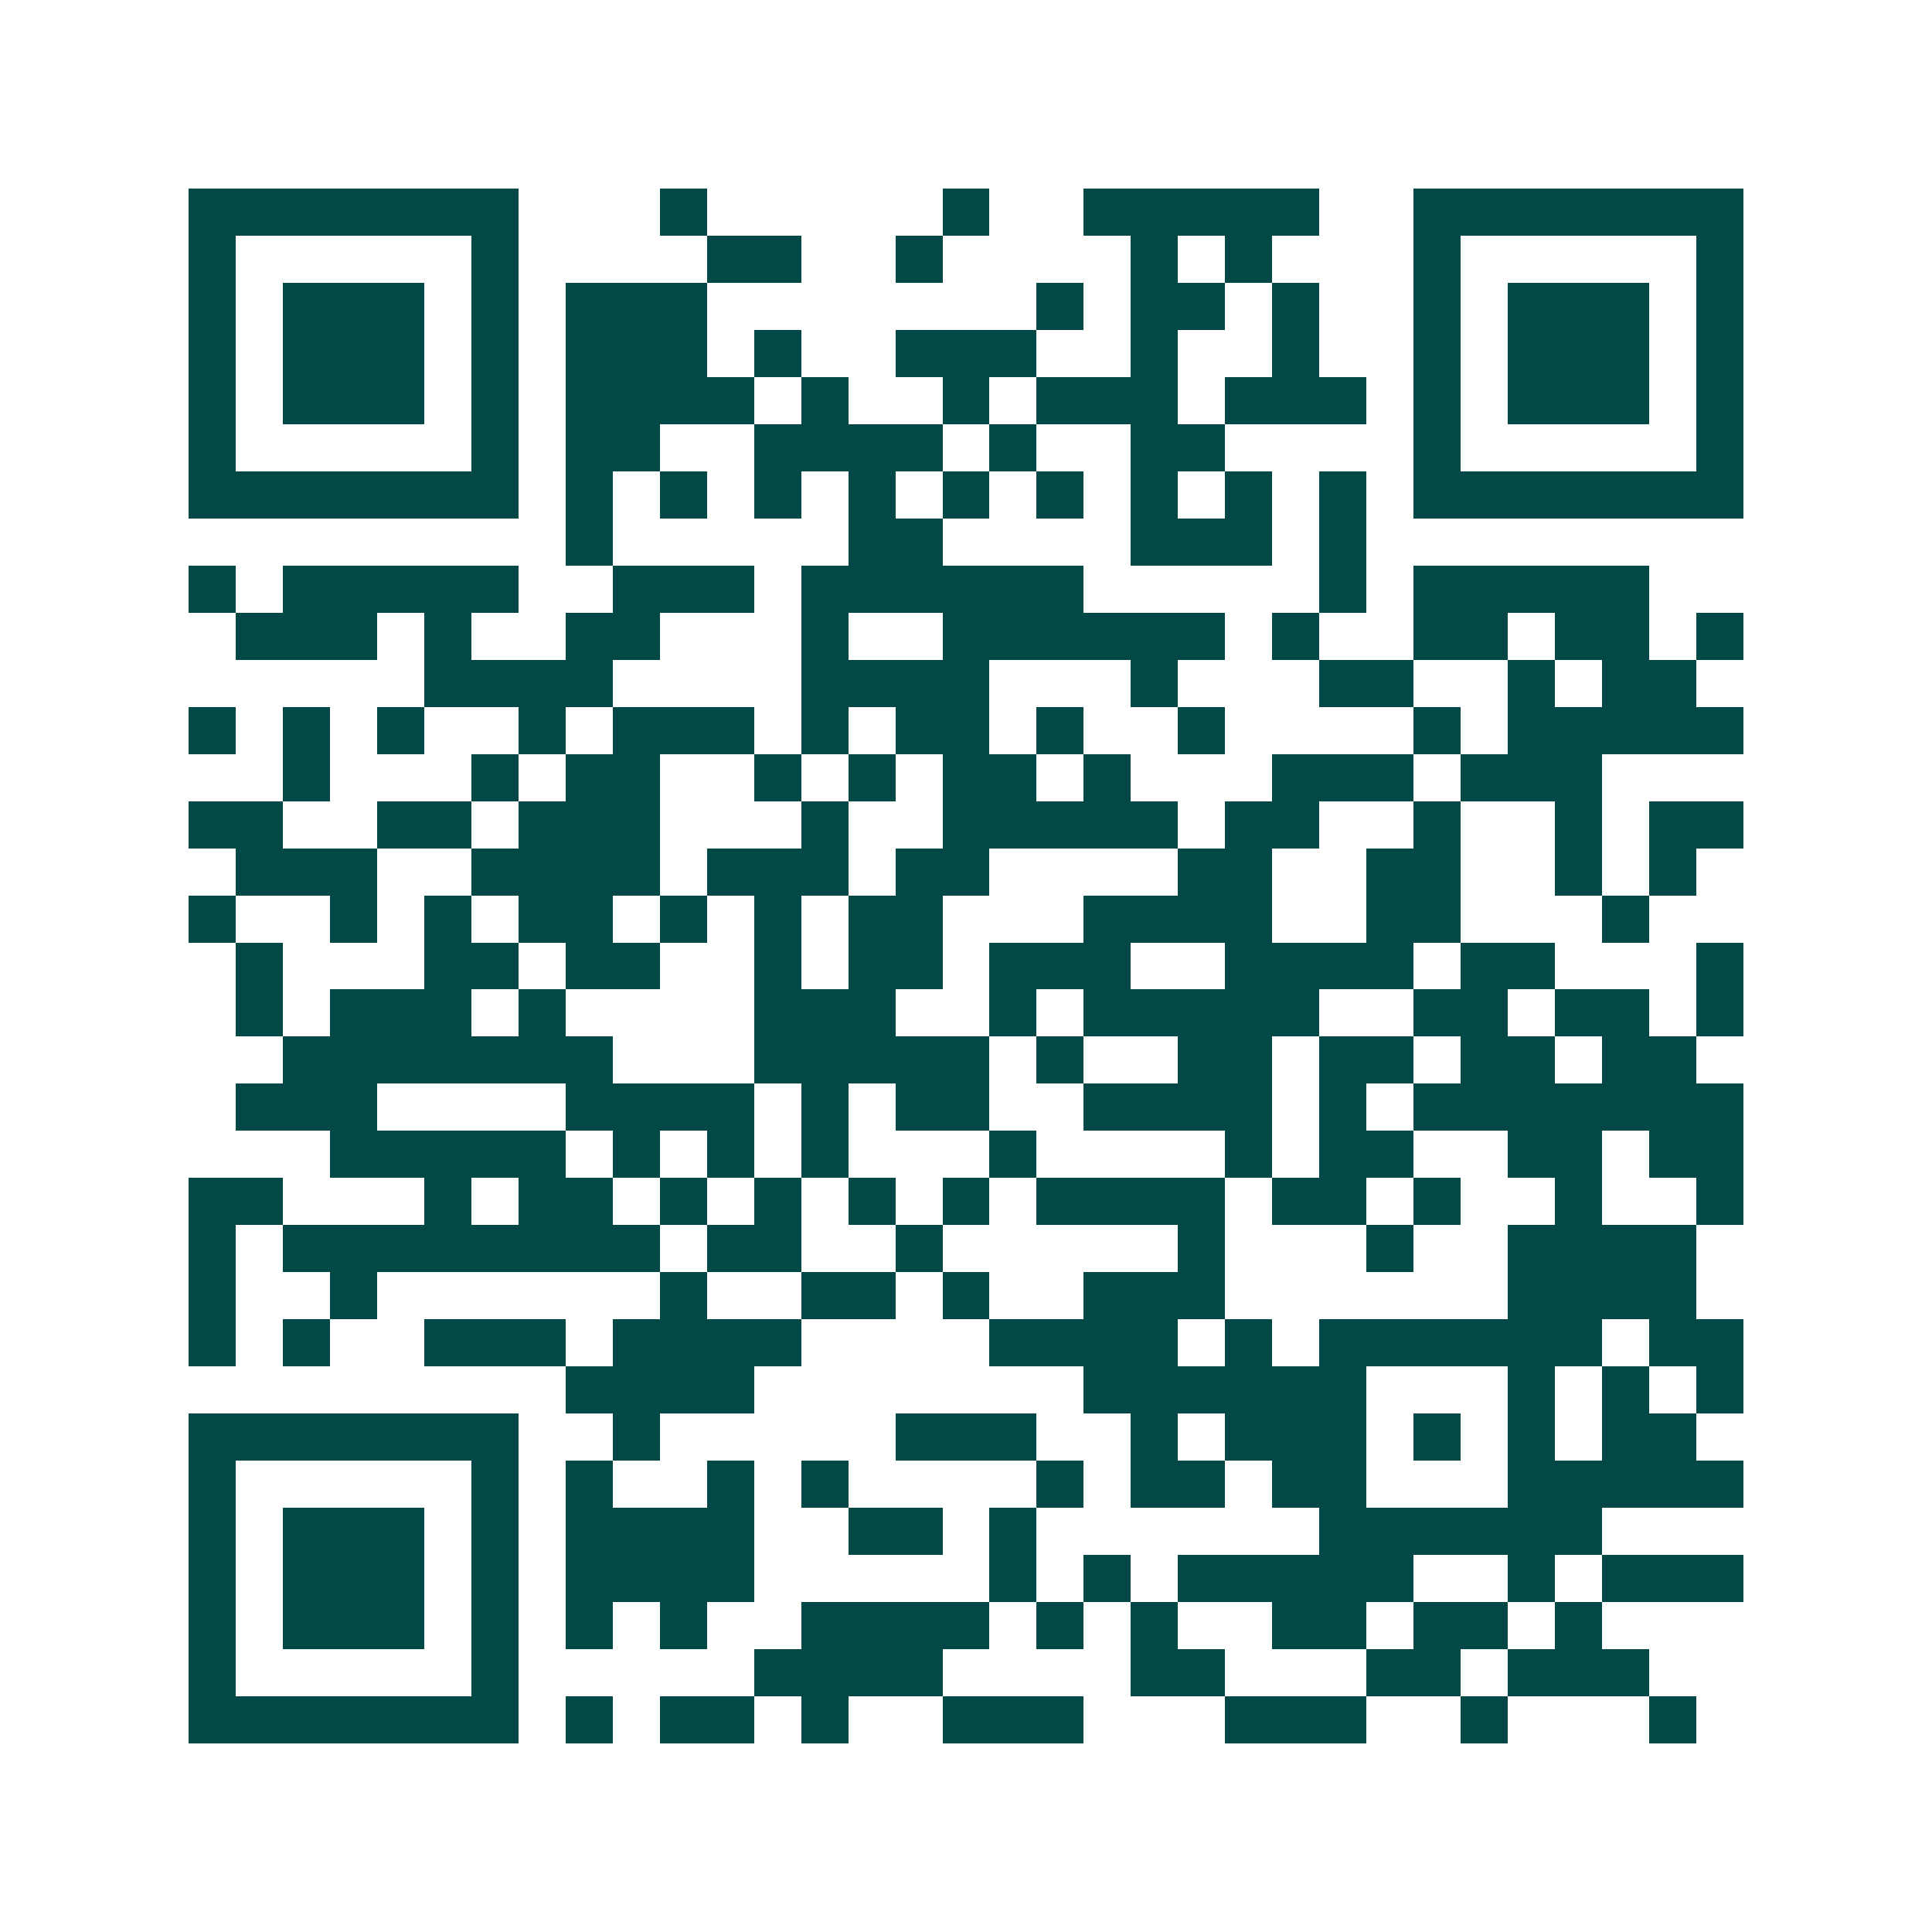 <svg xmlns="http://www.w3.org/2000/svg" width="200" height="200" viewBox="0 0 41 41" shape-rendering="crispEdges"><path fill="#ffffff" d="M0 0h41v41H0z"/><path stroke="#014847" d="M4 4.5h7m3 0h1m5 0h1m2 0h5m2 0h7M4 5.5h1m5 0h1m4 0h2m2 0h1m4 0h1m1 0h1m3 0h1m5 0h1M4 6.5h1m1 0h3m1 0h1m1 0h3m7 0h1m1 0h2m1 0h1m2 0h1m1 0h3m1 0h1M4 7.5h1m1 0h3m1 0h1m1 0h3m1 0h1m2 0h3m2 0h1m2 0h1m2 0h1m1 0h3m1 0h1M4 8.5h1m1 0h3m1 0h1m1 0h4m1 0h1m2 0h1m1 0h3m1 0h3m1 0h1m1 0h3m1 0h1M4 9.5h1m5 0h1m1 0h2m2 0h4m1 0h1m2 0h2m4 0h1m5 0h1M4 10.5h7m1 0h1m1 0h1m1 0h1m1 0h1m1 0h1m1 0h1m1 0h1m1 0h1m1 0h1m1 0h7M12 11.5h1m5 0h2m4 0h3m1 0h1M4 12.5h1m1 0h5m2 0h3m1 0h6m5 0h1m1 0h5M5 13.5h3m1 0h1m2 0h2m3 0h1m2 0h6m1 0h1m2 0h2m1 0h2m1 0h1M9 14.5h4m4 0h4m3 0h1m3 0h2m2 0h1m1 0h2M4 15.5h1m1 0h1m1 0h1m2 0h1m1 0h3m1 0h1m1 0h2m1 0h1m2 0h1m4 0h1m1 0h5M6 16.5h1m3 0h1m1 0h2m2 0h1m1 0h1m1 0h2m1 0h1m3 0h3m1 0h3M4 17.5h2m2 0h2m1 0h3m3 0h1m2 0h5m1 0h2m2 0h1m2 0h1m1 0h2M5 18.5h3m2 0h4m1 0h3m1 0h2m4 0h2m2 0h2m2 0h1m1 0h1M4 19.5h1m2 0h1m1 0h1m1 0h2m1 0h1m1 0h1m1 0h2m3 0h4m2 0h2m3 0h1M5 20.5h1m3 0h2m1 0h2m2 0h1m1 0h2m1 0h3m2 0h4m1 0h2m3 0h1M5 21.5h1m1 0h3m1 0h1m4 0h3m2 0h1m1 0h5m2 0h2m1 0h2m1 0h1M6 22.5h7m3 0h5m1 0h1m2 0h2m1 0h2m1 0h2m1 0h2M5 23.5h3m4 0h4m1 0h1m1 0h2m2 0h4m1 0h1m1 0h7M7 24.5h5m1 0h1m1 0h1m1 0h1m3 0h1m4 0h1m1 0h2m2 0h2m1 0h2M4 25.5h2m3 0h1m1 0h2m1 0h1m1 0h1m1 0h1m1 0h1m1 0h4m1 0h2m1 0h1m2 0h1m2 0h1M4 26.5h1m1 0h8m1 0h2m2 0h1m5 0h1m3 0h1m2 0h4M4 27.5h1m2 0h1m6 0h1m2 0h2m1 0h1m2 0h3m6 0h4M4 28.5h1m1 0h1m2 0h3m1 0h4m4 0h4m1 0h1m1 0h6m1 0h2M12 29.5h4m7 0h6m3 0h1m1 0h1m1 0h1M4 30.5h7m2 0h1m5 0h3m2 0h1m1 0h3m1 0h1m1 0h1m1 0h2M4 31.5h1m5 0h1m1 0h1m2 0h1m1 0h1m4 0h1m1 0h2m1 0h2m3 0h5M4 32.5h1m1 0h3m1 0h1m1 0h4m2 0h2m1 0h1m6 0h6M4 33.5h1m1 0h3m1 0h1m1 0h4m5 0h1m1 0h1m1 0h5m2 0h1m1 0h3M4 34.5h1m1 0h3m1 0h1m1 0h1m1 0h1m2 0h4m1 0h1m1 0h1m2 0h2m1 0h2m1 0h1M4 35.5h1m5 0h1m5 0h4m4 0h2m3 0h2m1 0h3M4 36.5h7m1 0h1m1 0h2m1 0h1m2 0h3m3 0h3m2 0h1m3 0h1"/></svg>
